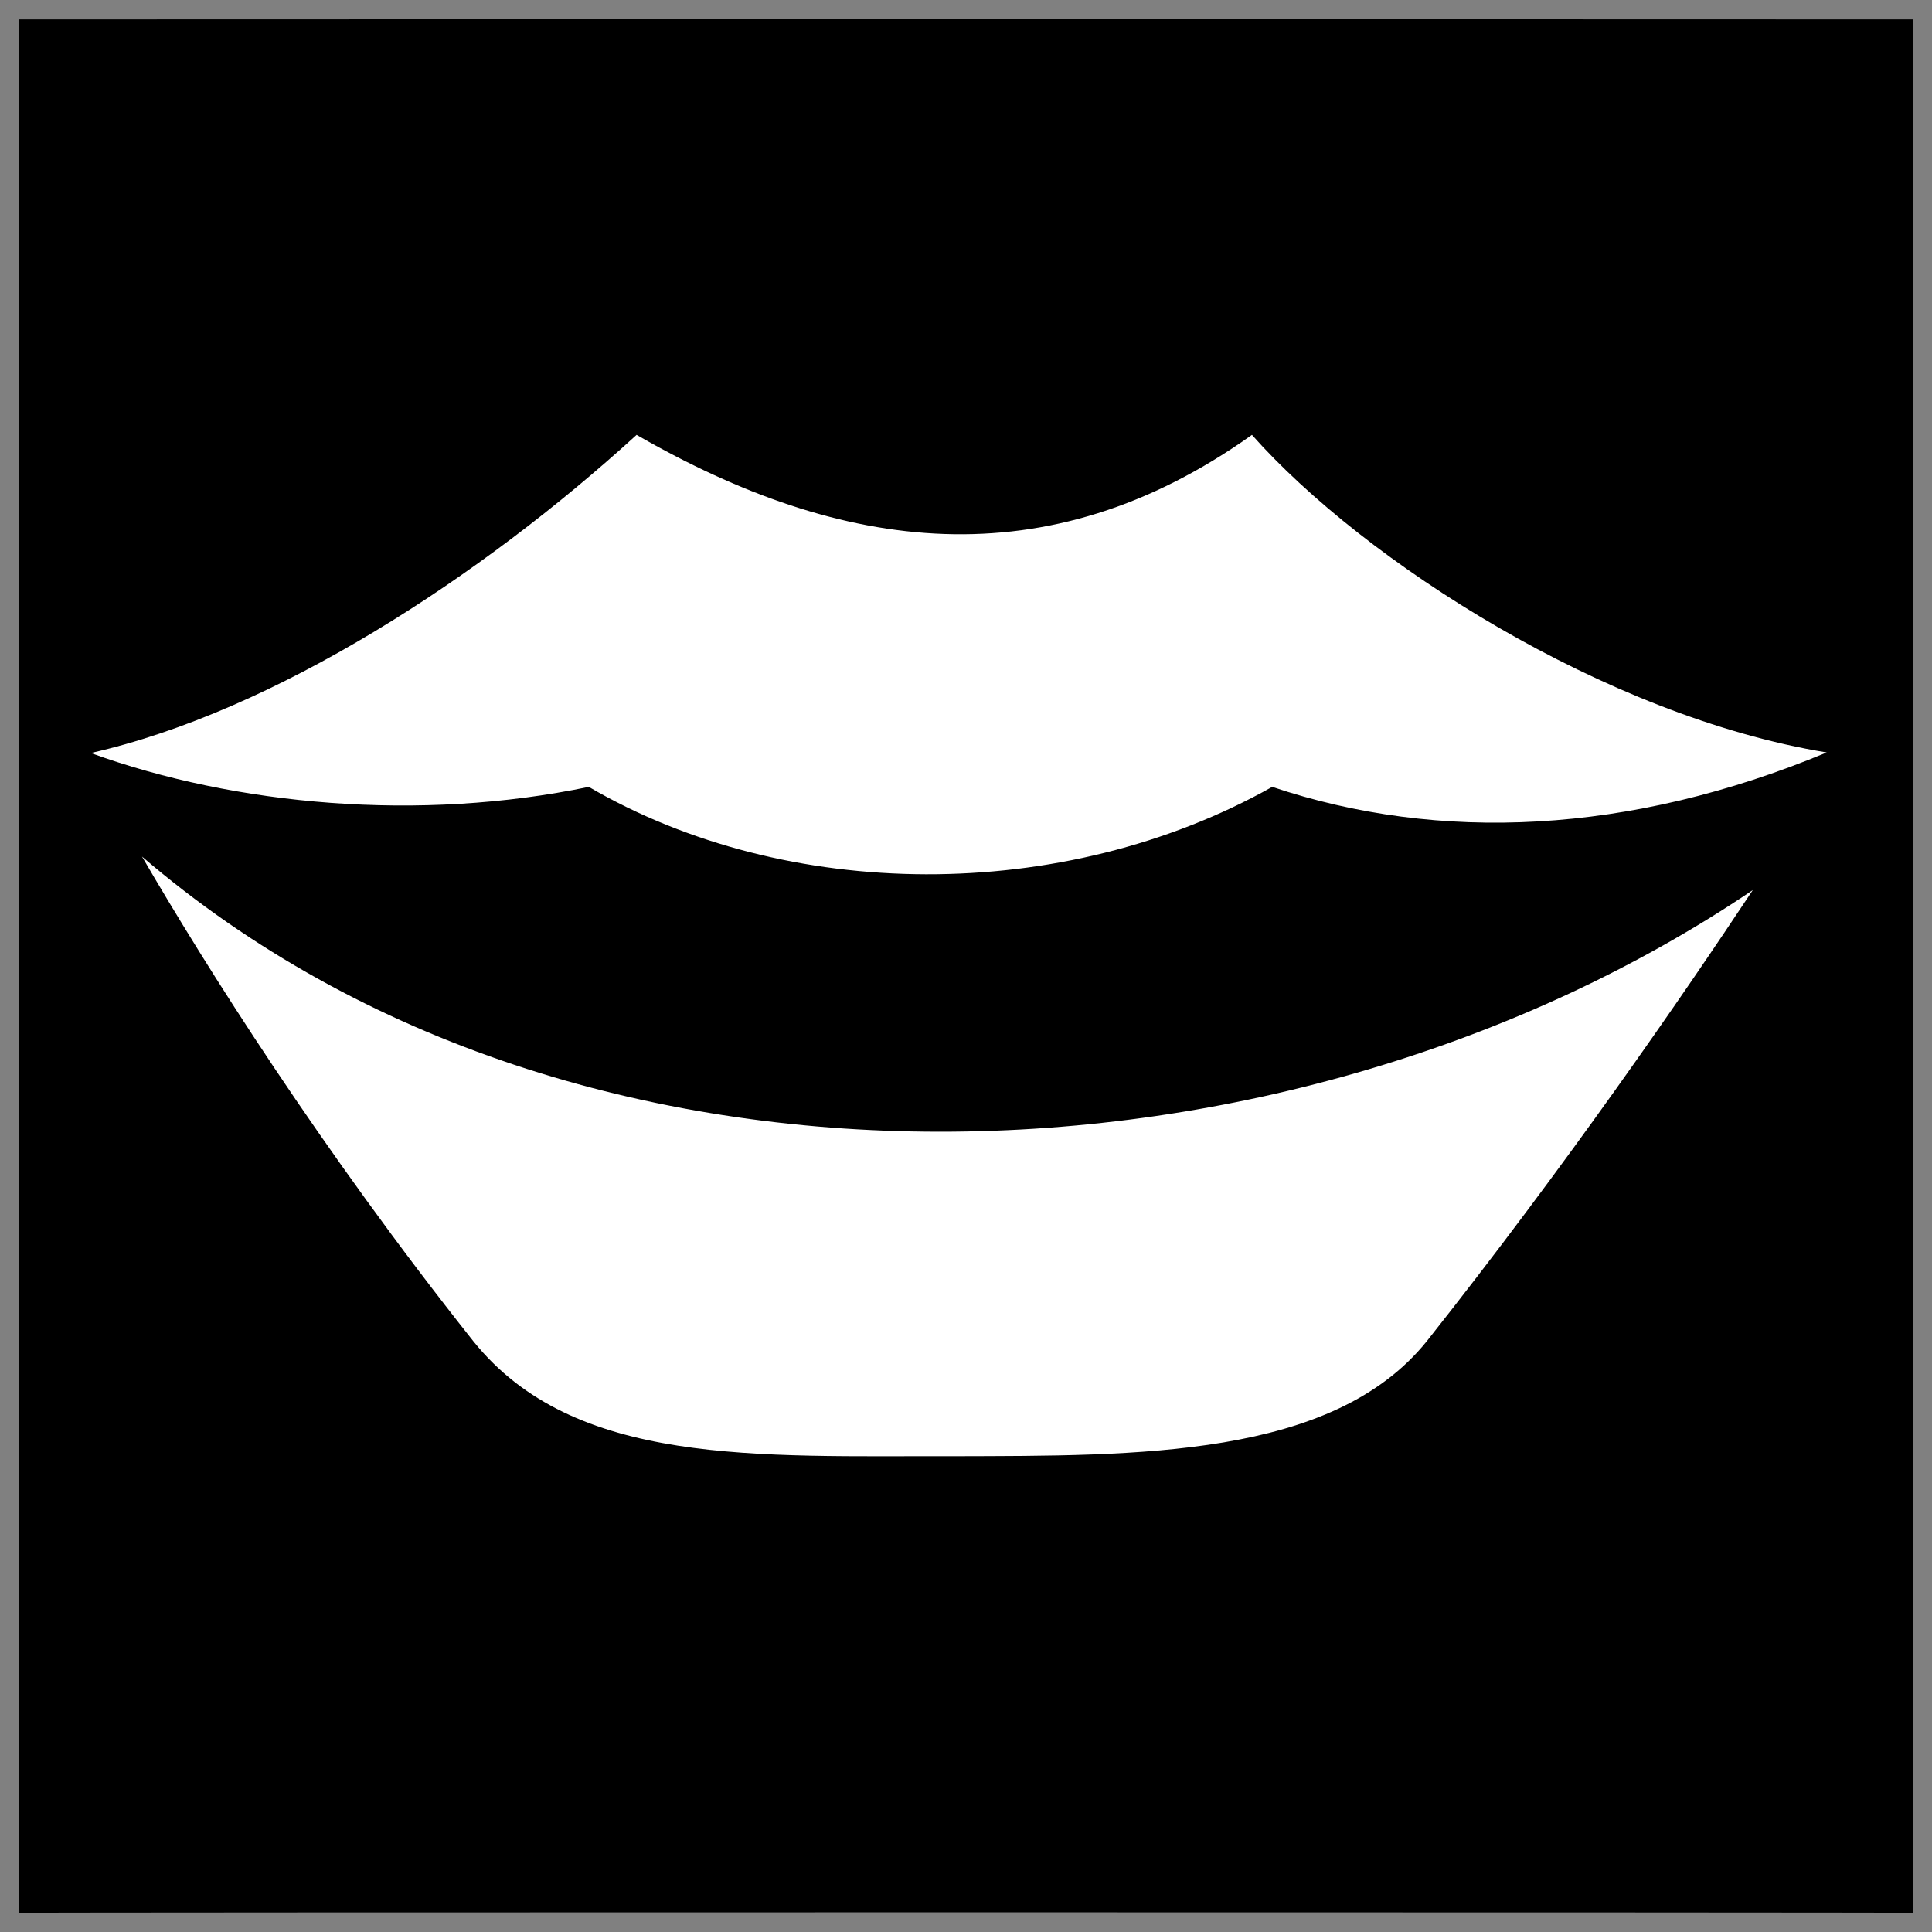 <svg xmlns="http://www.w3.org/2000/svg" version="1.1" xmlns:xlink="http://www.w3.org/1999/xlink" width="100%" height="100%" id="svgWorkerArea" viewBox="0 0 400 400" xmlns:artdraw="https://artdraw.muisca.co" style="background: white;"><rect x="0" y="0" width="400" height="400" fill="#808080" stroke="none"/><defs id="defsdoc"><pattern id="patternBool" x="0" y="0" width="10" height="10" patternUnits="userSpaceOnUse" patternTransform="rotate(35)"><circle cx="5" cy="5" r="4" style="stroke: none;fill: #ff000070;"></circle></pattern></defs><g id="fileImp-623259521" class="cosito"><path id="pathImp-662937582" class="grouped" d="M4 4.025C4 3.992 396.1 3.992 396.1 4.025 396.1 3.992 396.1 395.892 396.1 396.025 396.1 395.892 4 395.892 4 396.025 4 395.892 4 3.992 4 4.025"></path><path id="pathImp-703783220" fill="#fff" fill-rule="evenodd" class="grouped" d="M131.8 90.038C99.5 119.492 56.9 147.292 18.8 155.905 48.8 166.792 86.9 170.192 121.9 162.916 162.8 186.792 220 187.292 263.4 162.916 297.9 174.492 337.4 172.792 378.2 155.788 332.4 148.292 282.4 116.192 259.2 90.039 216.7 120.292 174.3 114.492 131.8 90.039 131.8 89.992 131.8 89.992 131.8 90.038M29.4 177.343C42.5 199.892 66.4 237.892 98 277.688 118.9 303.692 156.7 301.392 197.7 301.494 235.4 301.392 275.9 301.892 295.4 277.689 324.2 241.292 347.9 206.892 362.9 184.283 267.2 248.892 120.4 255.392 29.4 177.344 29.4 177.192 29.4 177.192 29.4 177.343"></path></g></svg>